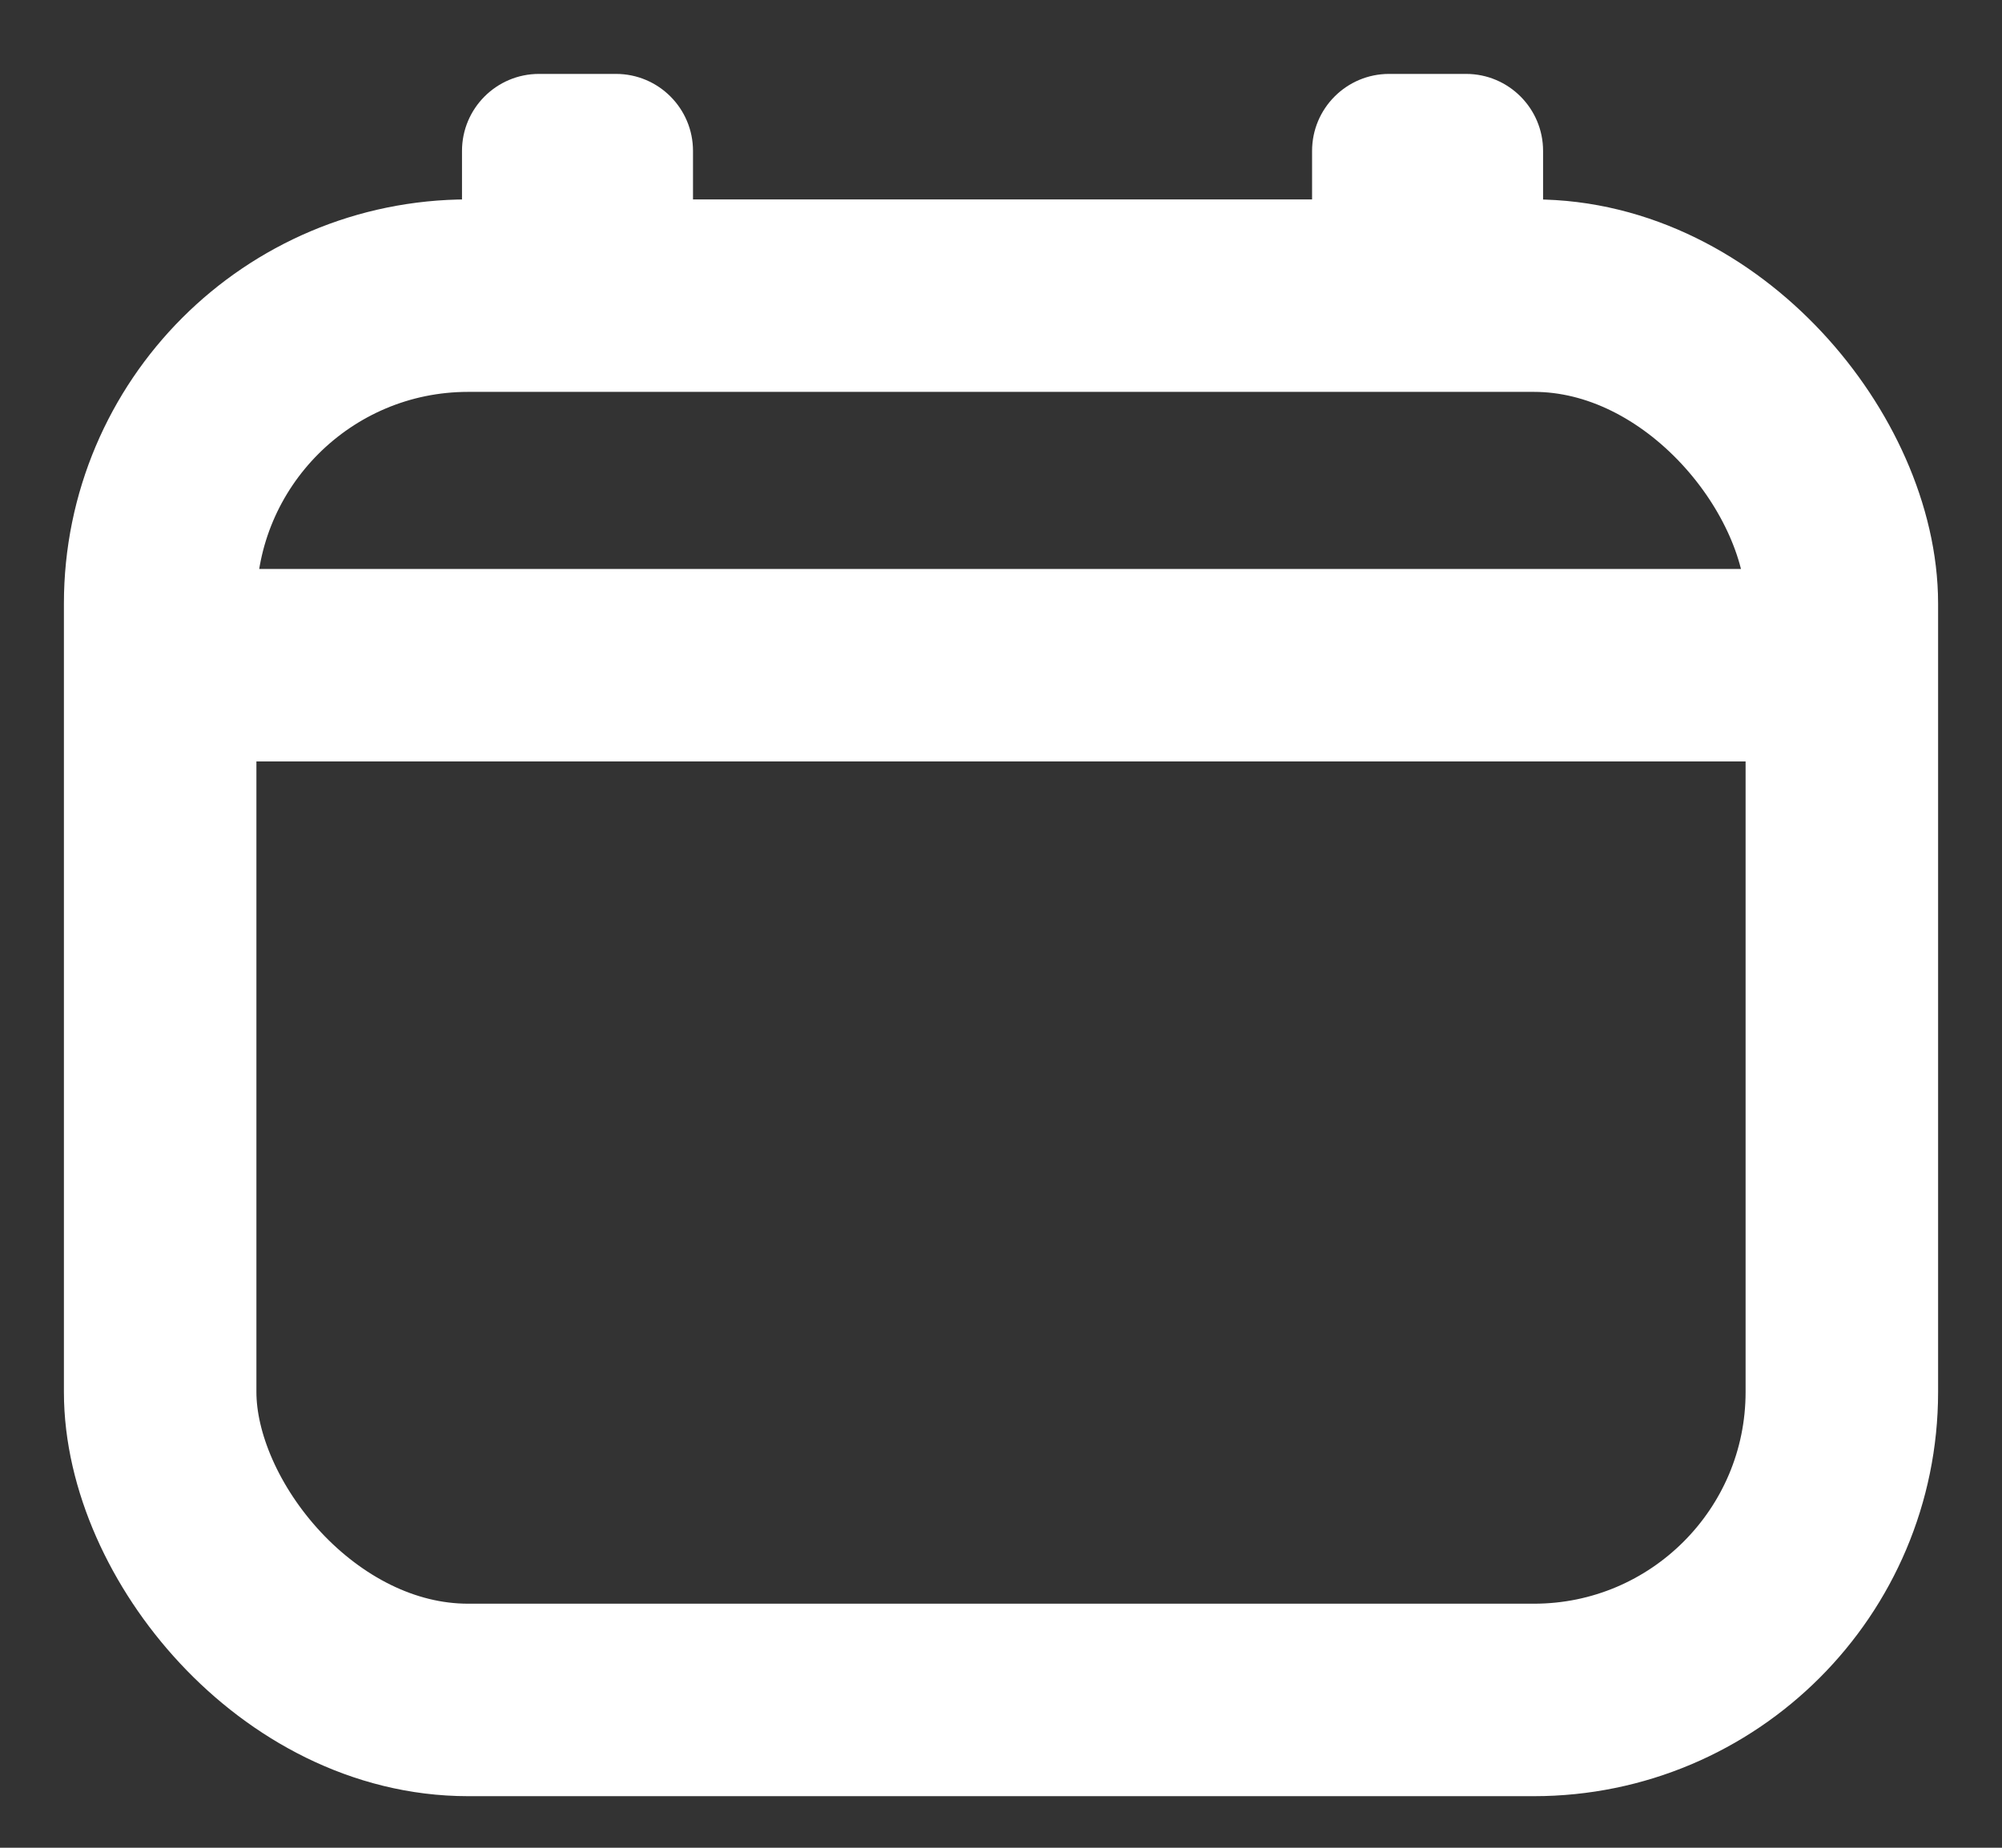 <svg width="26" height="24" viewBox="0 0 26 24" fill="none" xmlns="http://www.w3.org/2000/svg">
<rect x="0" y="0" width="26" height="24" fill="#333333" stroke="none"/>
<g clip-path="url(#clip0_650_14660)">
<rect x="2.08" y="3.84" width="21.84" height="18.24" rx="4" stroke="white" stroke-width="2.5"/>
<path d="M3.12 8.64L22.88 8.64" stroke="white" stroke-width="2.5" stroke-linecap="square"/>
<path d="M6 1.96C6 1.408 6.448 0.96 7 0.96H8C8.552 0.96 9 1.408 9 1.96V3.84H6V1.96Z" fill="white"/>
<path d="M17.04 1.96C17.04 1.408 17.488 0.96 18.04 0.96H19.04C19.592 0.96 20.04 1.408 20.04 1.96V3.84H17.04V1.96Z" fill="white"/>
</g>
<defs>
<clipPath id="clip0_650_14660">
<rect width="26" height="24" fill="white"/>
</clipPath>
</defs>
</svg>
